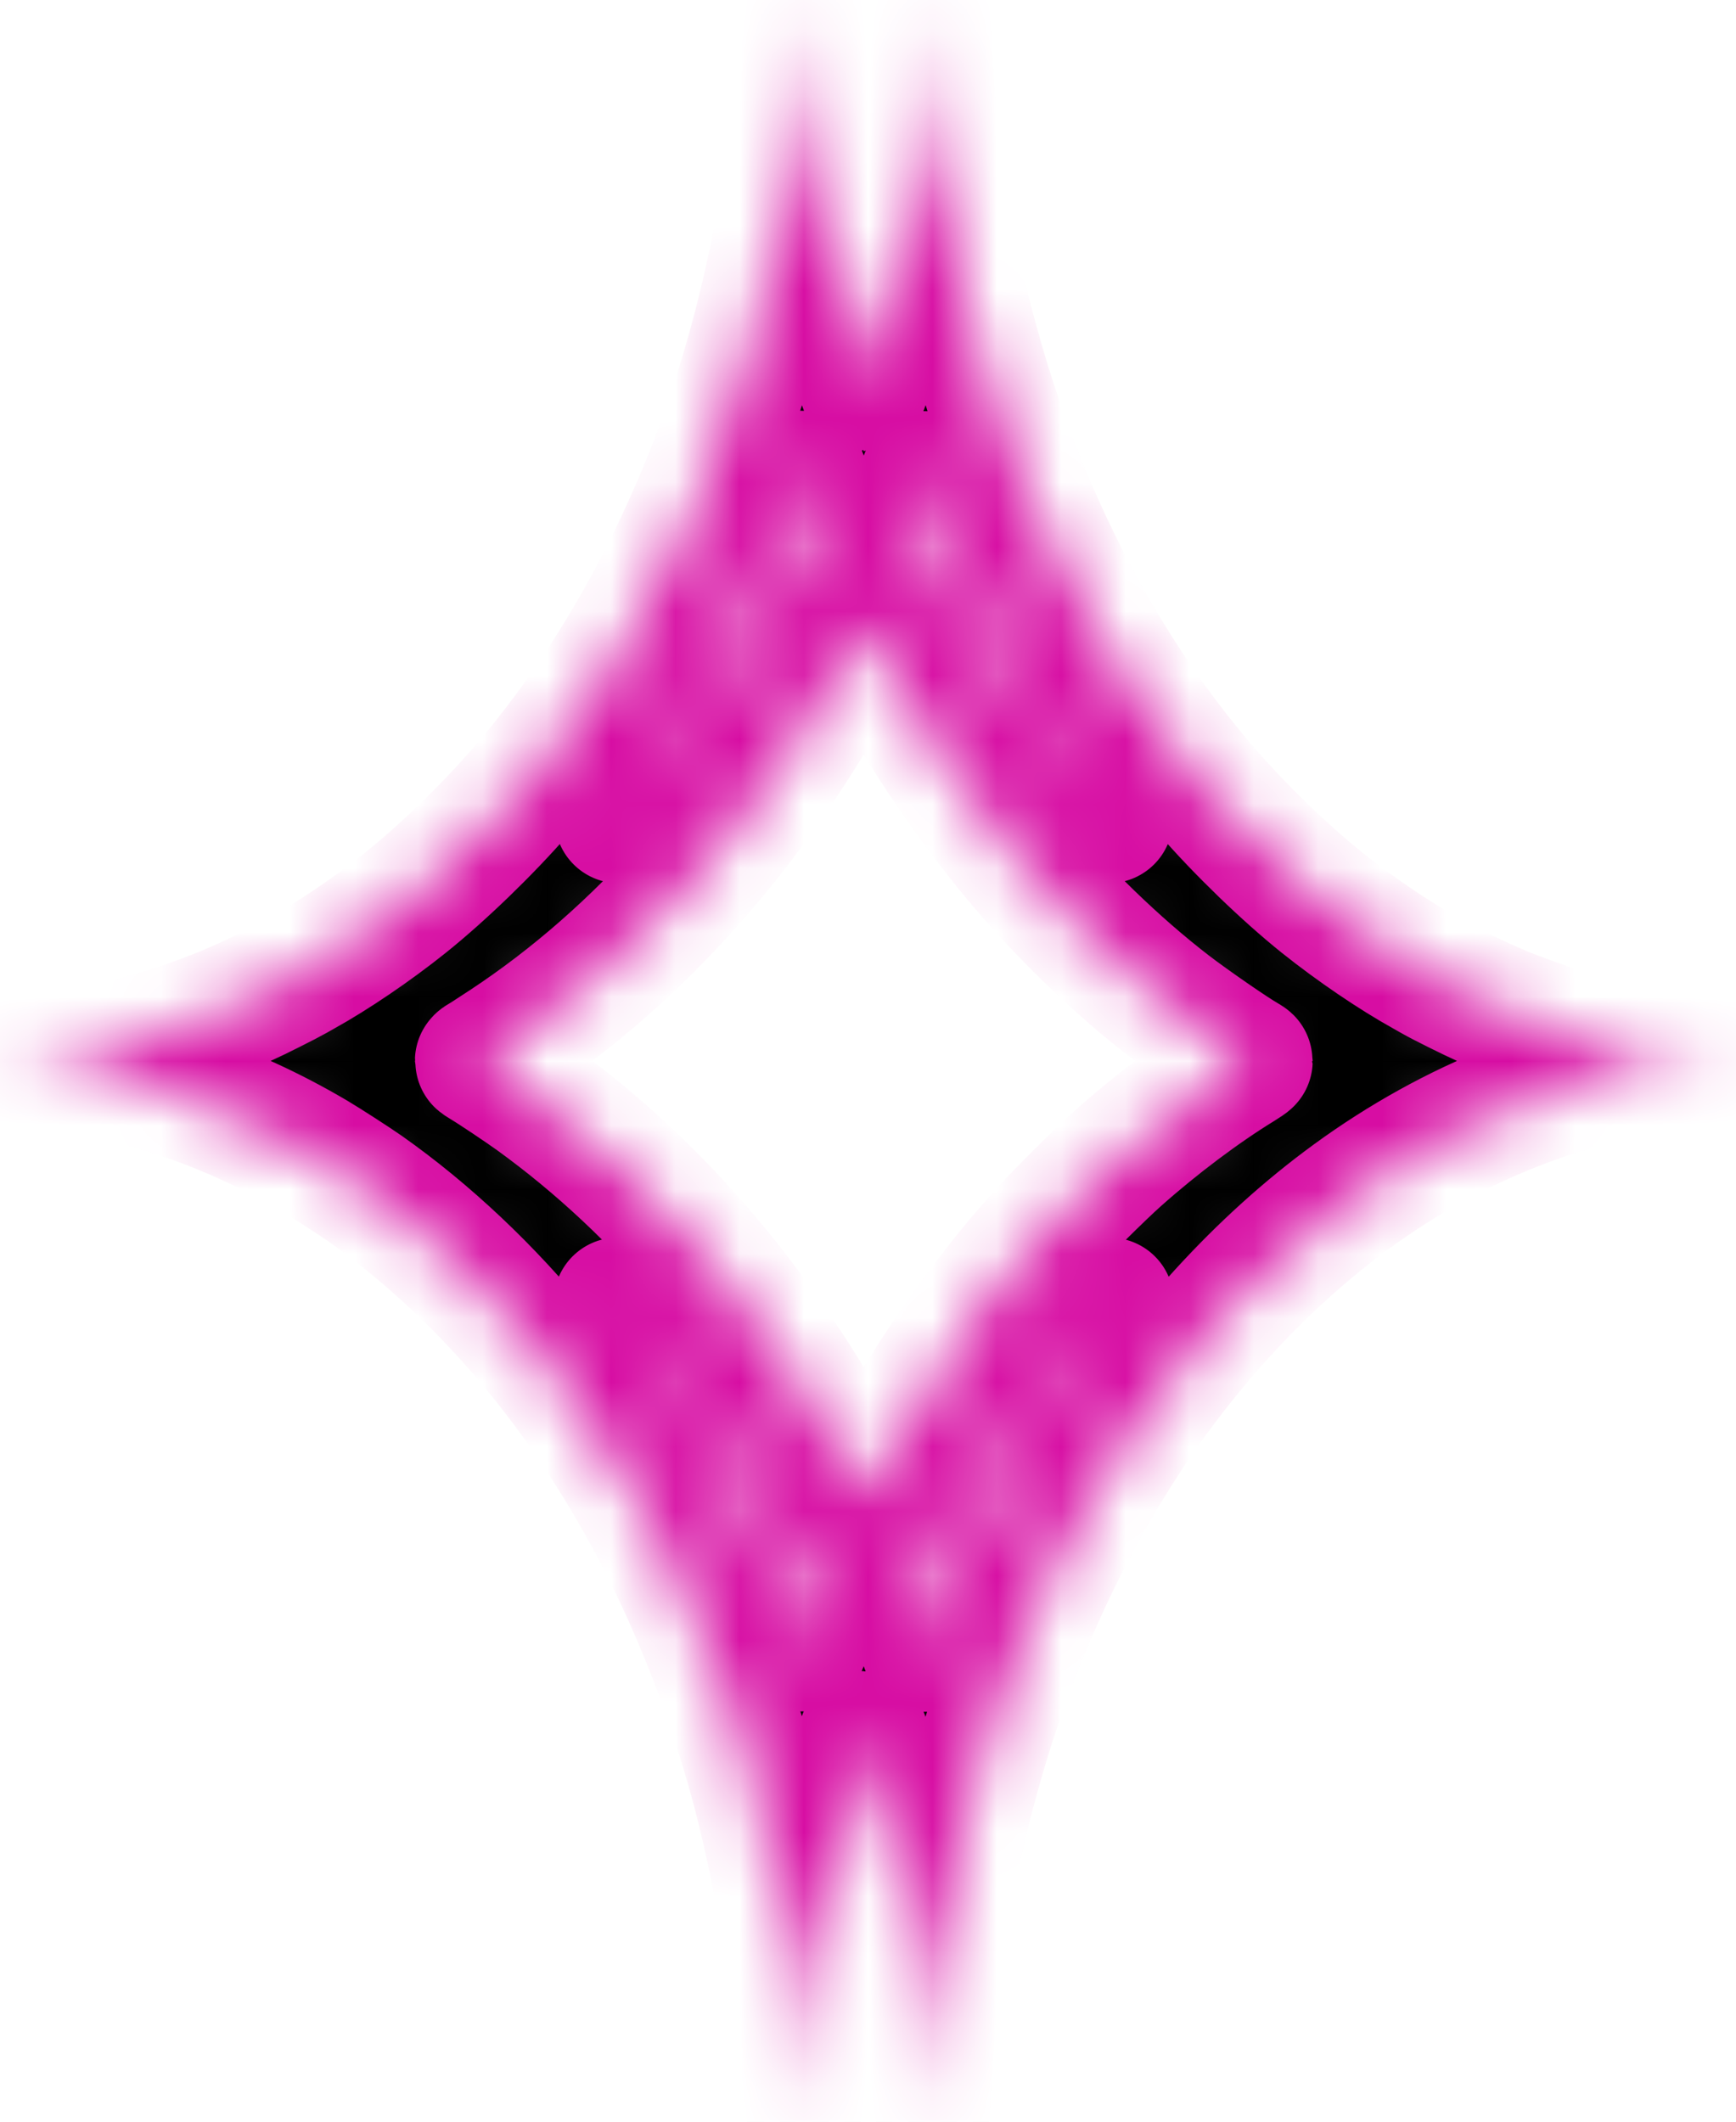 <?xml version="1.0" encoding="UTF-8"?> <svg xmlns="http://www.w3.org/2000/svg" width="27" height="33" viewBox="0 0 27 33" fill="none"> <mask id="path-1-inside-1_63_16" fill="white"> <path fill-rule="evenodd" clip-rule="evenodd" d="M12.462 0.255C12.451 0.551 12.432 0.945 12.423 1.067C12.389 1.517 12.376 1.678 12.349 1.934C12.134 4.026 11.594 6.123 10.799 7.95C10.08 9.603 9.16 11.087 8.091 12.315C7.577 12.907 6.876 13.584 6.307 14.04C5.801 14.445 5.19 14.86 4.707 15.127C4.677 15.143 4.619 15.176 4.578 15.2C4.472 15.261 3.958 15.519 3.843 15.569C3.753 15.608 3.683 15.639 3.549 15.699C3.522 15.711 3.409 15.756 3.297 15.8C2.272 16.199 1.215 16.429 0.162 16.483C0.073 16.488 0 16.496 0 16.502C0 16.507 0.018 16.512 0.04 16.512C0.119 16.512 0.475 16.537 0.65 16.555C2.109 16.705 3.553 17.19 4.892 17.98C5.068 18.084 5.517 18.374 5.679 18.488C6.656 19.177 7.608 20.075 8.415 21.072C9.646 22.594 10.622 24.383 11.325 26.408C11.476 26.843 11.637 27.368 11.754 27.809C12.032 28.86 12.237 29.98 12.349 31.066C12.406 31.613 12.428 31.947 12.464 32.794L12.473 33L12.482 32.739C12.523 31.616 12.611 30.713 12.779 29.721C12.941 28.762 13.096 28.106 13.419 27.012C13.422 27 13.429 26.991 13.434 26.991C13.444 26.991 13.603 27.523 13.68 27.815C13.956 28.858 14.162 29.988 14.274 31.066C14.33 31.613 14.352 31.947 14.389 32.794L14.397 33L14.407 32.739C14.447 31.616 14.536 30.713 14.703 29.721C15.142 27.126 16.016 24.763 17.305 22.685C18.314 21.061 19.608 19.641 21.022 18.609C22.608 17.451 24.4 16.743 26.219 16.555C26.317 16.545 26.532 16.529 26.697 16.518C26.861 16.508 26.998 16.498 27 16.496C27.002 16.494 26.901 16.488 26.774 16.484C26.421 16.472 26.063 16.436 25.631 16.367C25.218 16.301 24.698 16.178 24.283 16.049C24.003 15.962 23.503 15.78 23.32 15.699C23.293 15.687 23.183 15.638 23.075 15.591C22.881 15.504 22.432 15.281 22.291 15.2C22.25 15.176 22.192 15.143 22.162 15.127C21.678 14.859 21.069 14.445 20.562 14.04C19.993 13.584 19.292 12.907 18.778 12.315C17.607 10.97 16.605 9.302 15.88 7.495C15.215 5.836 14.766 4.056 14.551 2.225C14.477 1.602 14.441 1.106 14.405 0.218L14.396 0L14.387 0.255C14.376 0.551 14.357 0.945 14.348 1.067C14.344 1.114 14.333 1.261 14.323 1.395C14.213 2.829 13.942 4.313 13.536 5.697C13.484 5.875 13.438 6.021 13.434 6.021C13.428 6.021 13.261 5.459 13.201 5.233C13.075 4.761 12.931 4.125 12.854 3.705C12.626 2.464 12.539 1.655 12.48 0.218L12.472 0L12.462 0.255ZM12.588 7.677C12.649 7.843 12.699 7.986 12.699 7.993C12.699 8.034 12.399 8.67 12.179 9.096C11.509 10.393 10.72 11.541 9.799 12.558C9.637 12.738 9.584 12.787 9.661 12.686C9.767 12.548 10.051 12.147 10.208 11.913C11.068 10.639 11.835 9.121 12.381 7.613C12.43 7.478 12.471 7.369 12.473 7.37C12.475 7.372 12.526 7.51 12.588 7.677ZM14.517 7.689C15.07 9.192 15.803 10.64 16.636 11.876C16.813 12.139 17.096 12.539 17.208 12.686C17.285 12.787 17.232 12.738 17.07 12.558C16.274 11.68 15.583 10.712 14.961 9.605C14.711 9.159 14.17 8.06 14.17 7.996C14.17 7.978 14.393 7.366 14.398 7.37C14.399 7.372 14.453 7.516 14.517 7.689ZM13.59 9.966C14.2 11.166 14.944 12.301 15.796 13.33C16.493 14.172 17.364 15.017 18.196 15.657C18.514 15.901 19.178 16.36 19.365 16.464C19.393 16.48 19.416 16.496 19.416 16.5C19.416 16.504 19.36 16.542 19.291 16.585C18.689 16.954 17.999 17.472 17.394 18.01C17.114 18.259 16.497 18.872 16.248 19.15C15.851 19.592 15.649 19.838 15.261 20.351C14.655 21.151 14.073 22.086 13.584 23.046C13.505 23.201 13.438 23.328 13.434 23.328C13.431 23.328 13.364 23.201 13.285 23.046C12.654 21.807 11.884 20.638 11.027 19.617C10.208 18.64 9.297 17.788 8.311 17.075C8.122 16.939 7.674 16.639 7.541 16.561C7.493 16.533 7.453 16.506 7.453 16.501C7.453 16.496 7.475 16.48 7.502 16.465C7.529 16.45 7.691 16.346 7.861 16.234C8.903 15.547 9.876 14.695 10.768 13.686C11.704 12.629 12.584 11.326 13.266 9.991C13.355 9.816 13.431 9.672 13.434 9.672C13.438 9.672 13.508 9.804 13.59 9.966ZM9.778 20.42C10.003 20.667 10.14 20.826 10.338 21.071C11.072 21.978 11.726 22.997 12.266 24.074C12.477 24.494 12.699 24.974 12.699 25.008C12.699 25.016 12.678 25.079 12.652 25.149C12.626 25.218 12.575 25.356 12.54 25.455C12.5 25.564 12.471 25.628 12.466 25.618C12.461 25.609 12.414 25.485 12.363 25.342C11.889 24.033 11.213 22.655 10.477 21.497C10.216 21.087 9.824 20.523 9.619 20.263C9.612 20.254 9.61 20.247 9.614 20.247C9.618 20.247 9.692 20.325 9.778 20.42ZM17.232 20.287C16.741 20.928 16.214 21.743 15.786 22.521C15.321 23.366 14.845 24.409 14.532 25.27C14.487 25.393 14.439 25.524 14.425 25.563C14.411 25.601 14.397 25.631 14.395 25.628C14.386 25.619 14.17 25.021 14.17 25.005C14.17 24.946 14.68 23.901 14.918 23.474C15.564 22.31 16.337 21.228 17.134 20.372C17.251 20.246 17.287 20.215 17.232 20.287Z"></path> </mask> <path fill-rule="evenodd" clip-rule="evenodd" d="M12.462 0.255C12.451 0.551 12.432 0.945 12.423 1.067C12.389 1.517 12.376 1.678 12.349 1.934C12.134 4.026 11.594 6.123 10.799 7.95C10.08 9.603 9.16 11.087 8.091 12.315C7.577 12.907 6.876 13.584 6.307 14.04C5.801 14.445 5.19 14.86 4.707 15.127C4.677 15.143 4.619 15.176 4.578 15.2C4.472 15.261 3.958 15.519 3.843 15.569C3.753 15.608 3.683 15.639 3.549 15.699C3.522 15.711 3.409 15.756 3.297 15.8C2.272 16.199 1.215 16.429 0.162 16.483C0.073 16.488 0 16.496 0 16.502C0 16.507 0.018 16.512 0.04 16.512C0.119 16.512 0.475 16.537 0.65 16.555C2.109 16.705 3.553 17.19 4.892 17.98C5.068 18.084 5.517 18.374 5.679 18.488C6.656 19.177 7.608 20.075 8.415 21.072C9.646 22.594 10.622 24.383 11.325 26.408C11.476 26.843 11.637 27.368 11.754 27.809C12.032 28.86 12.237 29.98 12.349 31.066C12.406 31.613 12.428 31.947 12.464 32.794L12.473 33L12.482 32.739C12.523 31.616 12.611 30.713 12.779 29.721C12.941 28.762 13.096 28.106 13.419 27.012C13.422 27 13.429 26.991 13.434 26.991C13.444 26.991 13.603 27.523 13.68 27.815C13.956 28.858 14.162 29.988 14.274 31.066C14.33 31.613 14.352 31.947 14.389 32.794L14.397 33L14.407 32.739C14.447 31.616 14.536 30.713 14.703 29.721C15.142 27.126 16.016 24.763 17.305 22.685C18.314 21.061 19.608 19.641 21.022 18.609C22.608 17.451 24.4 16.743 26.219 16.555C26.317 16.545 26.532 16.529 26.697 16.518C26.861 16.508 26.998 16.498 27 16.496C27.002 16.494 26.901 16.488 26.774 16.484C26.421 16.472 26.063 16.436 25.631 16.367C25.218 16.301 24.698 16.178 24.283 16.049C24.003 15.962 23.503 15.78 23.32 15.699C23.293 15.687 23.183 15.638 23.075 15.591C22.881 15.504 22.432 15.281 22.291 15.2C22.25 15.176 22.192 15.143 22.162 15.127C21.678 14.859 21.069 14.445 20.562 14.04C19.993 13.584 19.292 12.907 18.778 12.315C17.607 10.97 16.605 9.302 15.88 7.495C15.215 5.836 14.766 4.056 14.551 2.225C14.477 1.602 14.441 1.106 14.405 0.218L14.396 0L14.387 0.255C14.376 0.551 14.357 0.945 14.348 1.067C14.344 1.114 14.333 1.261 14.323 1.395C14.213 2.829 13.942 4.313 13.536 5.697C13.484 5.875 13.438 6.021 13.434 6.021C13.428 6.021 13.261 5.459 13.201 5.233C13.075 4.761 12.931 4.125 12.854 3.705C12.626 2.464 12.539 1.655 12.48 0.218L12.472 0L12.462 0.255ZM12.588 7.677C12.649 7.843 12.699 7.986 12.699 7.993C12.699 8.034 12.399 8.67 12.179 9.096C11.509 10.393 10.72 11.541 9.799 12.558C9.637 12.738 9.584 12.787 9.661 12.686C9.767 12.548 10.051 12.147 10.208 11.913C11.068 10.639 11.835 9.121 12.381 7.613C12.43 7.478 12.471 7.369 12.473 7.37C12.475 7.372 12.526 7.51 12.588 7.677ZM14.517 7.689C15.07 9.192 15.803 10.64 16.636 11.876C16.813 12.139 17.096 12.539 17.208 12.686C17.285 12.787 17.232 12.738 17.07 12.558C16.274 11.68 15.583 10.712 14.961 9.605C14.711 9.159 14.17 8.06 14.17 7.996C14.17 7.978 14.393 7.366 14.398 7.37C14.399 7.372 14.453 7.516 14.517 7.689ZM13.59 9.966C14.2 11.166 14.944 12.301 15.796 13.33C16.493 14.172 17.364 15.017 18.196 15.657C18.514 15.901 19.178 16.36 19.365 16.464C19.393 16.48 19.416 16.496 19.416 16.5C19.416 16.504 19.36 16.542 19.291 16.585C18.689 16.954 17.999 17.472 17.394 18.01C17.114 18.259 16.497 18.872 16.248 19.15C15.851 19.592 15.649 19.838 15.261 20.351C14.655 21.151 14.073 22.086 13.584 23.046C13.505 23.201 13.438 23.328 13.434 23.328C13.431 23.328 13.364 23.201 13.285 23.046C12.654 21.807 11.884 20.638 11.027 19.617C10.208 18.64 9.297 17.788 8.311 17.075C8.122 16.939 7.674 16.639 7.541 16.561C7.493 16.533 7.453 16.506 7.453 16.501C7.453 16.496 7.475 16.48 7.502 16.465C7.529 16.45 7.691 16.346 7.861 16.234C8.903 15.547 9.876 14.695 10.768 13.686C11.704 12.629 12.584 11.326 13.266 9.991C13.355 9.816 13.431 9.672 13.434 9.672C13.438 9.672 13.508 9.804 13.59 9.966ZM9.778 20.42C10.003 20.667 10.14 20.826 10.338 21.071C11.072 21.978 11.726 22.997 12.266 24.074C12.477 24.494 12.699 24.974 12.699 25.008C12.699 25.016 12.678 25.079 12.652 25.149C12.626 25.218 12.575 25.356 12.54 25.455C12.5 25.564 12.471 25.628 12.466 25.618C12.461 25.609 12.414 25.485 12.363 25.342C11.889 24.033 11.213 22.655 10.477 21.497C10.216 21.087 9.824 20.523 9.619 20.263C9.612 20.254 9.61 20.247 9.614 20.247C9.618 20.247 9.692 20.325 9.778 20.42ZM17.232 20.287C16.741 20.928 16.214 21.743 15.786 22.521C15.321 23.366 14.845 24.409 14.532 25.27C14.487 25.393 14.439 25.524 14.425 25.563C14.411 25.601 14.397 25.631 14.395 25.628C14.386 25.619 14.17 25.021 14.17 25.005C14.17 24.946 14.68 23.901 14.918 23.474C15.564 22.31 16.337 21.228 17.134 20.372C17.251 20.246 17.287 20.215 17.232 20.287Z" fill="black" stroke="#D70DA3" stroke-width="2" mask="url(#path-1-inside-1_63_16)"></path> </svg> 